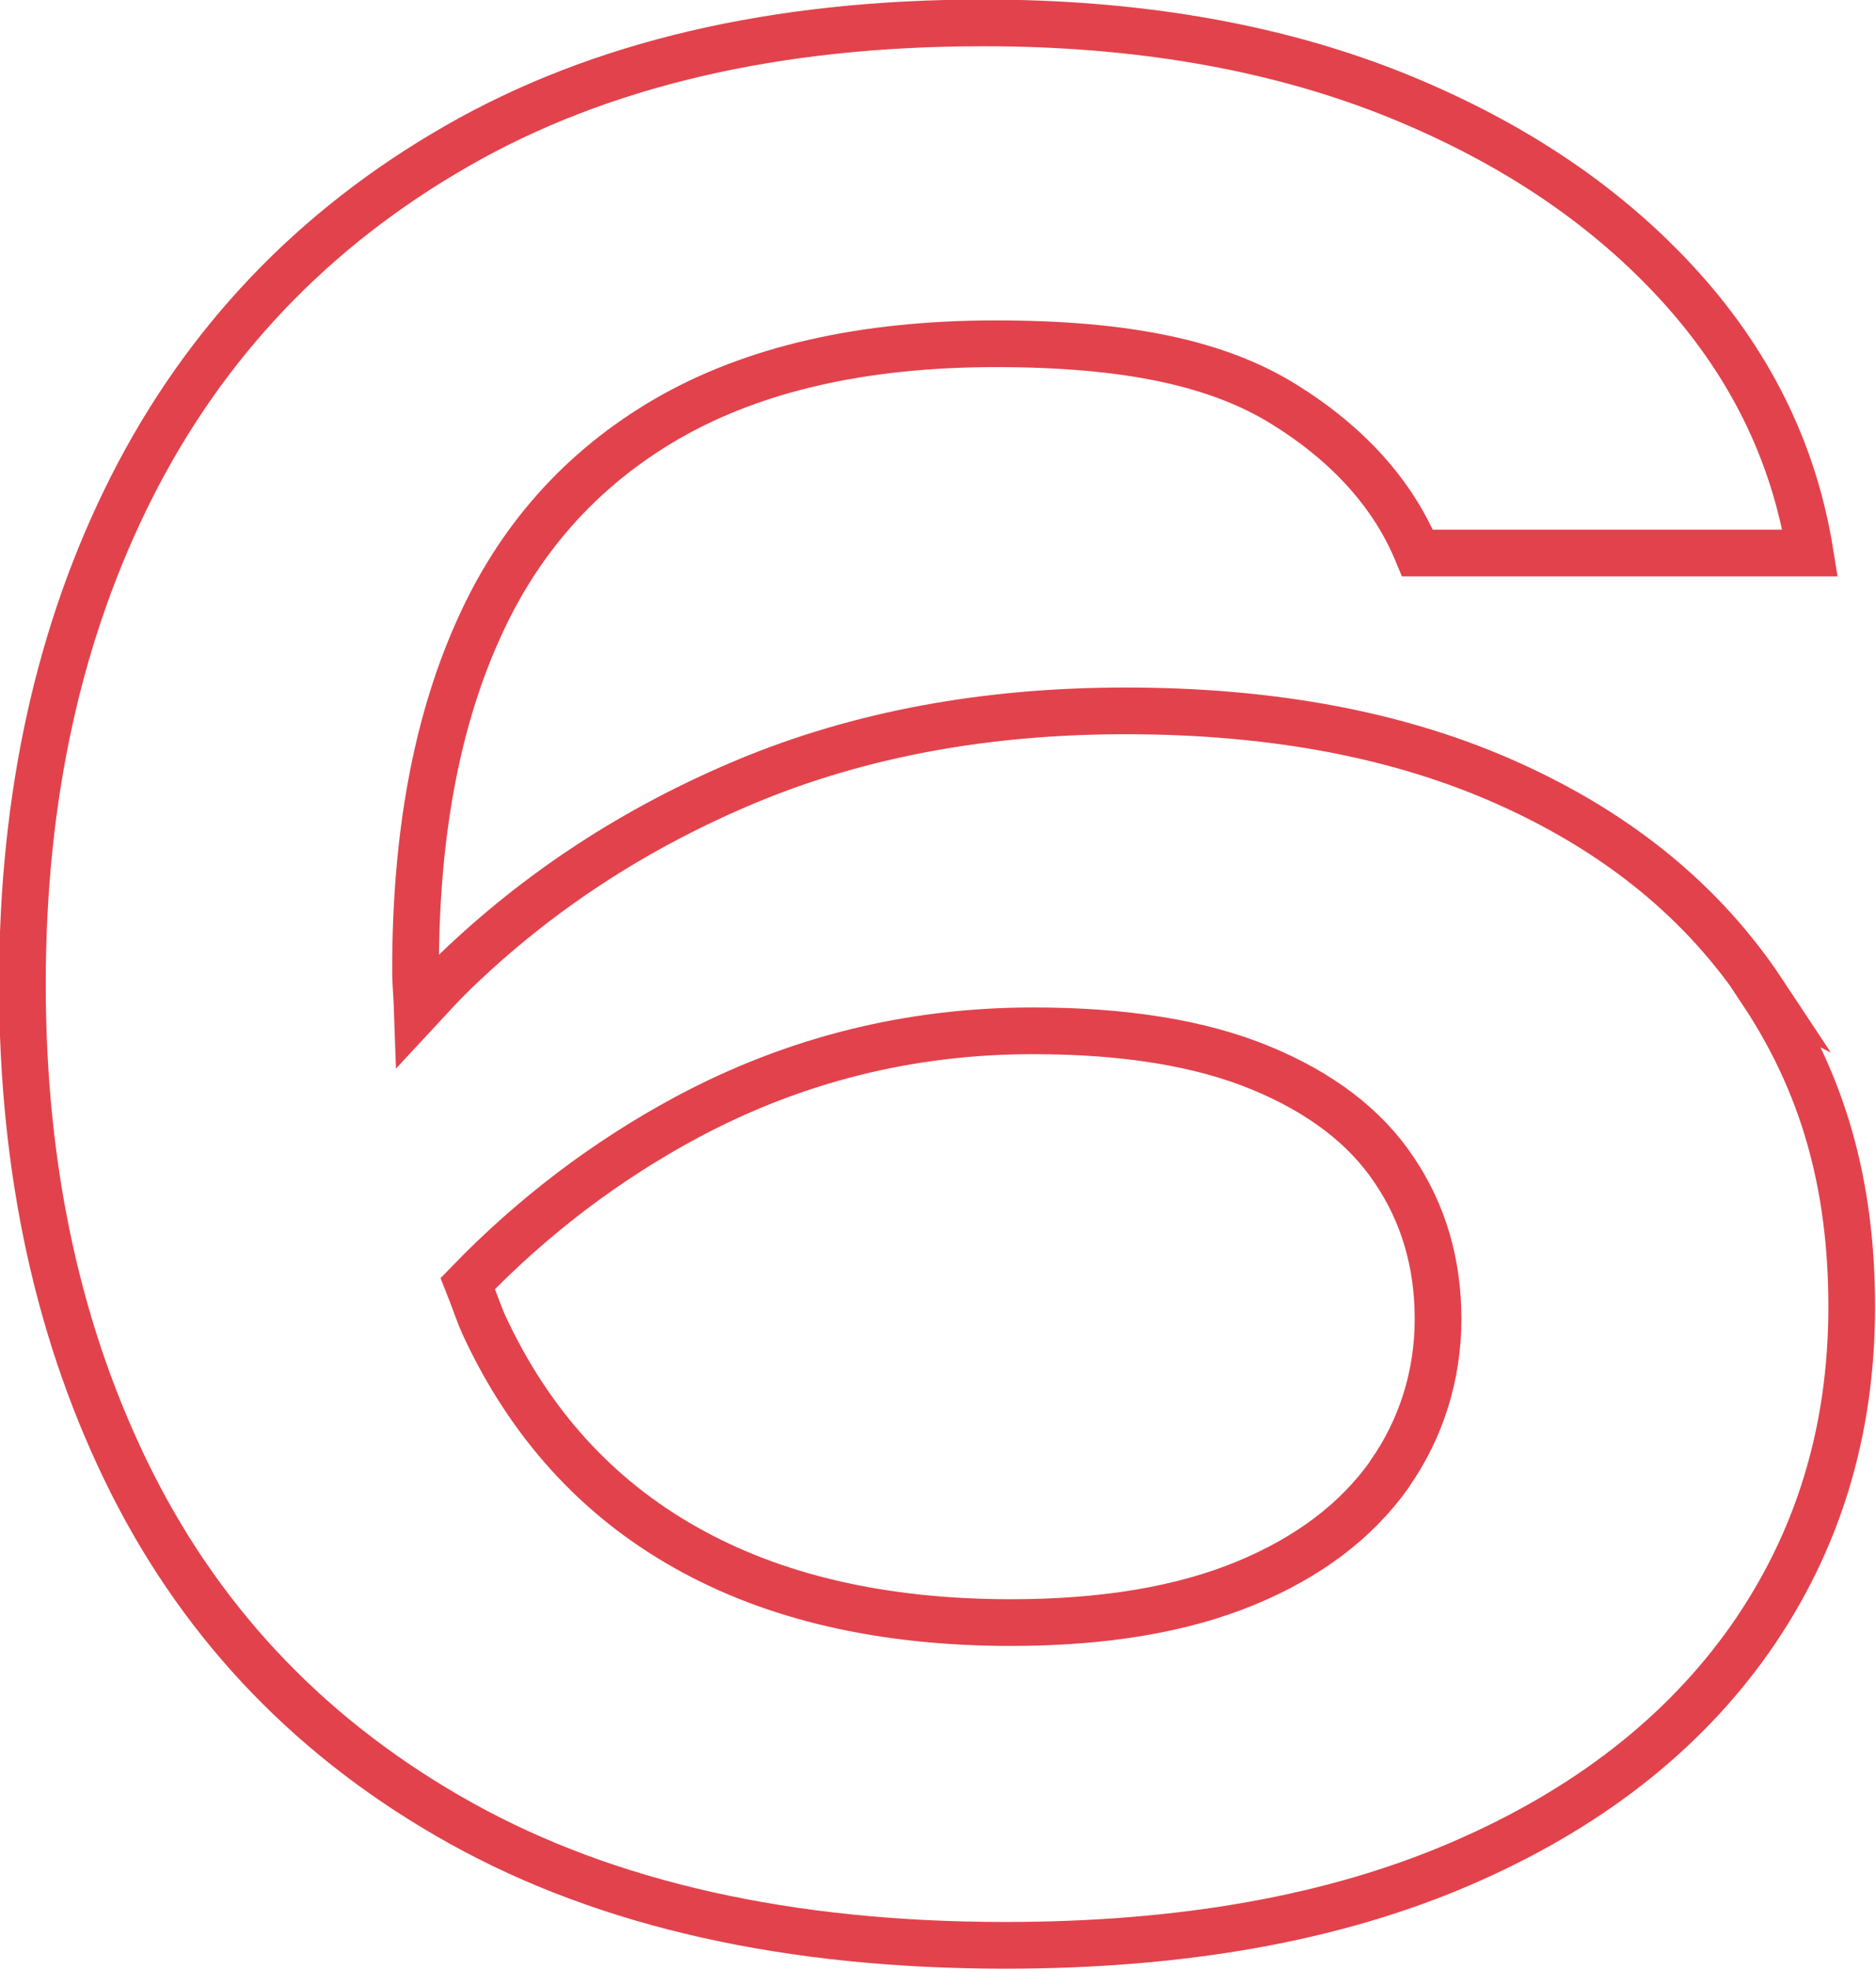 <?xml version="1.0" encoding="UTF-8"?> <svg xmlns="http://www.w3.org/2000/svg" id="_Слой_2" data-name="Слой 2" viewBox="0 0 40.18 42.16"><defs><style> .cls-1 { fill: none; stroke: #e2424c; stroke-miterlimit: 10; } </style></defs><g id="_Слой_1-2" data-name="Слой 1"><path class="cls-1" d="M37.77,21.26c-1.27-1.92-3.07-3.4-5.41-4.46-2.33-1.06-5.09-1.58-8.25-1.58-3,0-5.69,.5-8.1,1.5-2.4,1-4.49,2.37-6.27,4.09-.28,.27-.54,.56-.8,.84-.01-.3-.04-.58-.04-.89,0-2.81,.43-5.21,1.31-7.2,.87-1.99,2.23-3.52,4.07-4.59,1.85-1.07,4.2-1.61,7.05-1.61s4.77,.43,6.16,1.29c1.39,.86,2.35,1.93,2.87,3.19h8.41c-.35-2.18-1.31-4.12-2.9-5.83-1.59-1.71-3.63-3.05-6.14-4.04-2.51-.98-5.4-1.48-8.67-1.48-4.46,0-8.22,.88-11.28,2.64-3.07,1.76-5.38,4.19-6.95,7.28-1.57,3.1-2.35,6.65-2.35,10.66s.78,7.57,2.35,10.69c1.57,3.11,3.92,5.54,7.05,7.28,3.13,1.74,7.02,2.61,11.65,2.61,3.8,0,7.04-.58,9.74-1.74,2.7-1.16,4.77-2.77,6.22-4.83,1.44-2.06,2.17-4.42,2.17-7.1s-.64-4.81-1.91-6.73Zm-8.02,10.32c-.7,.98-1.72,1.76-3.08,2.32-1.36,.56-3.03,.84-5.02,.84-2.75,0-5.08-.54-6.97-1.61-1.9-1.07-3.34-2.66-4.31-4.75-.13-.29-.23-.6-.35-.9,1.39-1.44,2.96-2.63,4.69-3.56,2.3-1.23,4.77-1.85,7.42-1.85,1.95,0,3.57,.26,4.86,.79,1.29,.53,2.25,1.26,2.87,2.19,.63,.93,.94,2,.94,3.19s-.35,2.34-1.04,3.32Z"></path></g></svg> 